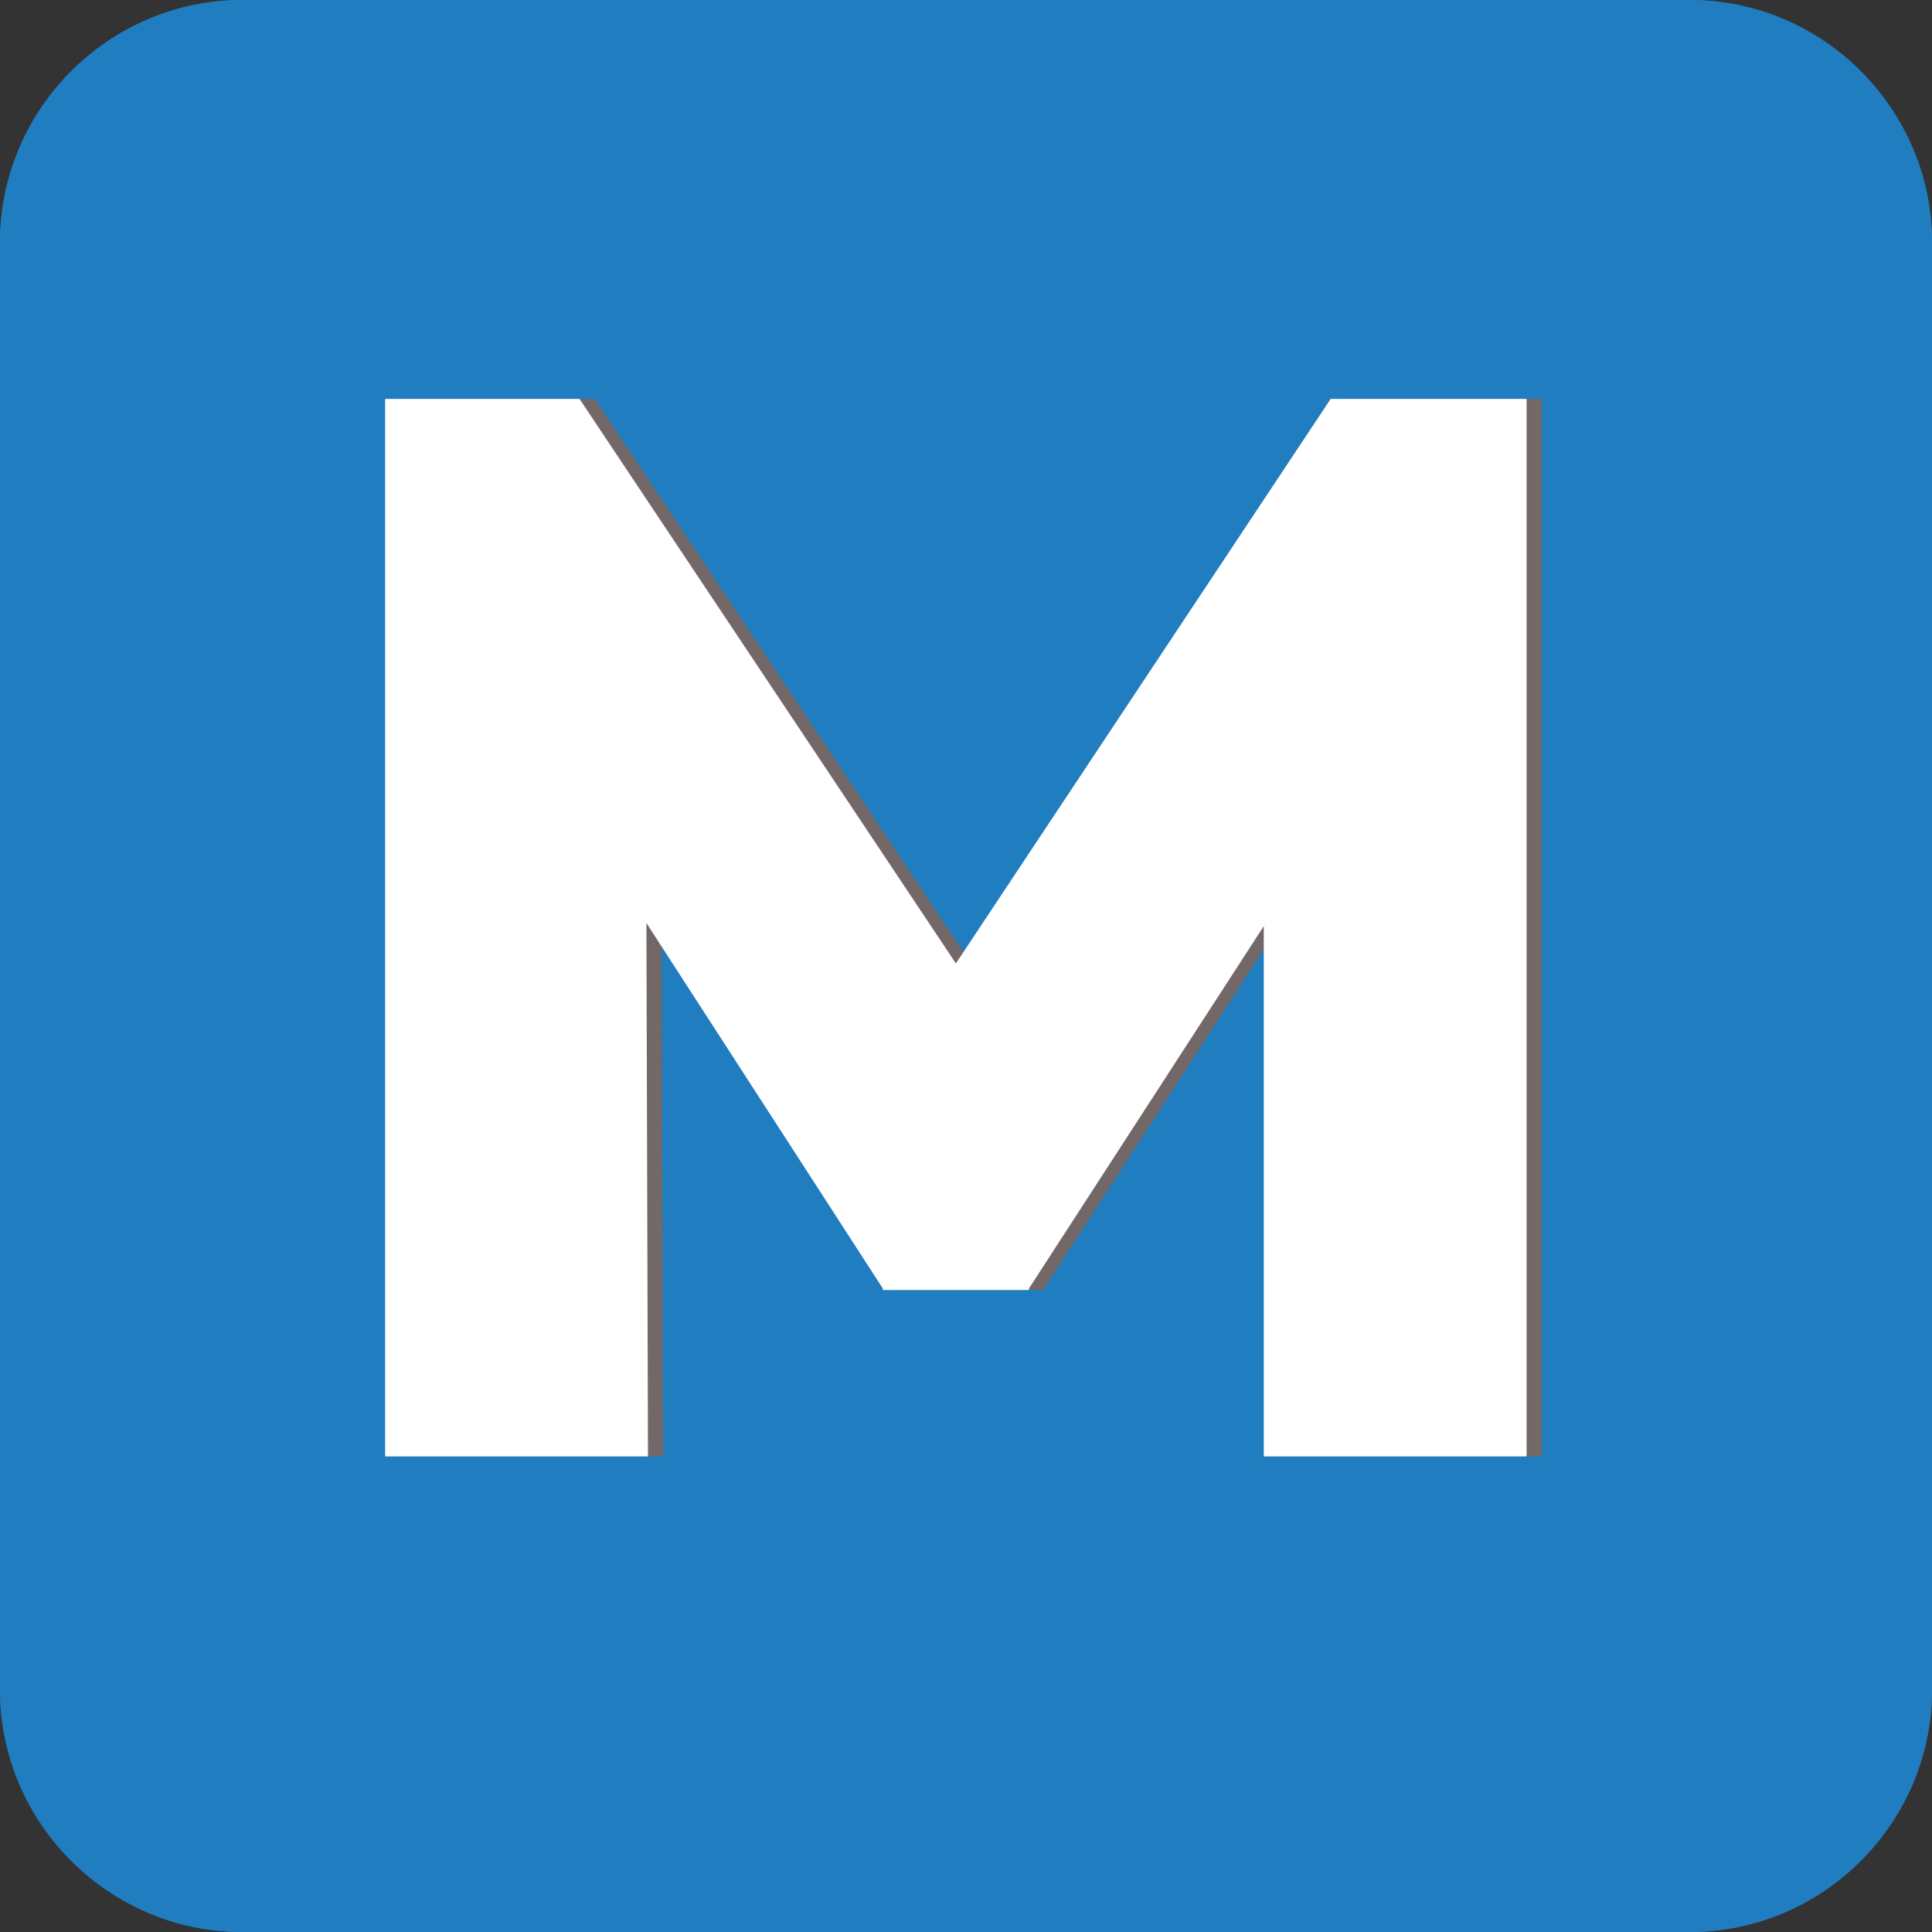 <svg width="64" height="64" viewBox="0 0 64 64" fill="none" xmlns="http://www.w3.org/2000/svg">
<rect x="0" y="0" width="64" height="64" fill="#333333" stroke="none"/>
<g clip-path="url(#clip0_1869_361)">
<path d="M61.113 1.874C59.717 0.706 57.923 0 55.971 0H8.029C3.613 0 0 3.613 0 8.029V55.971C0 58.089 0.831 60.022 2.183 61.46C3.649 63.022 5.731 64 8.029 64H55.971C60.387 64 64 60.387 64 55.971V8.029C64 5.564 62.874 3.351 61.113 1.874Z" fill="#1F7DC0"/>
<path d="M61.113 1.874C59.717 0.706 57.923 0 55.971 0H8.029C3.613 0 0 3.613 0 8.029V55.971C0 58.089 0.831 60.022 2.183 61.46C3.649 63.022 5.731 64 8.029 64H55.971C60.387 64 64 60.387 64 55.971V8.029C64 5.564 62.874 3.351 61.113 1.874Z" fill="#1F7DC0"/>
<path d="M51.074 48.246H42.367V30.678L34.588 42.682V42.733H29.746V42.682L21.915 30.576L21.967 48.246H13.262V13.214H19.702L32.169 31.915L44.584 13.214H51.074V48.246Z" fill="#736868"/>
<path d="M50.572 48.246H41.865V30.678L34.086 42.682V42.733H29.244V42.682L21.413 30.576L21.465 48.246H12.758V13.214H19.197L31.665 31.915L44.08 13.214H50.57V48.246H50.572Z" fill="white"/>
</g>
<defs>
<clipPath id="clip0_1869_361">
<rect width="64" height="64" fill="white"/>
</clipPath>
</defs>
</svg>
